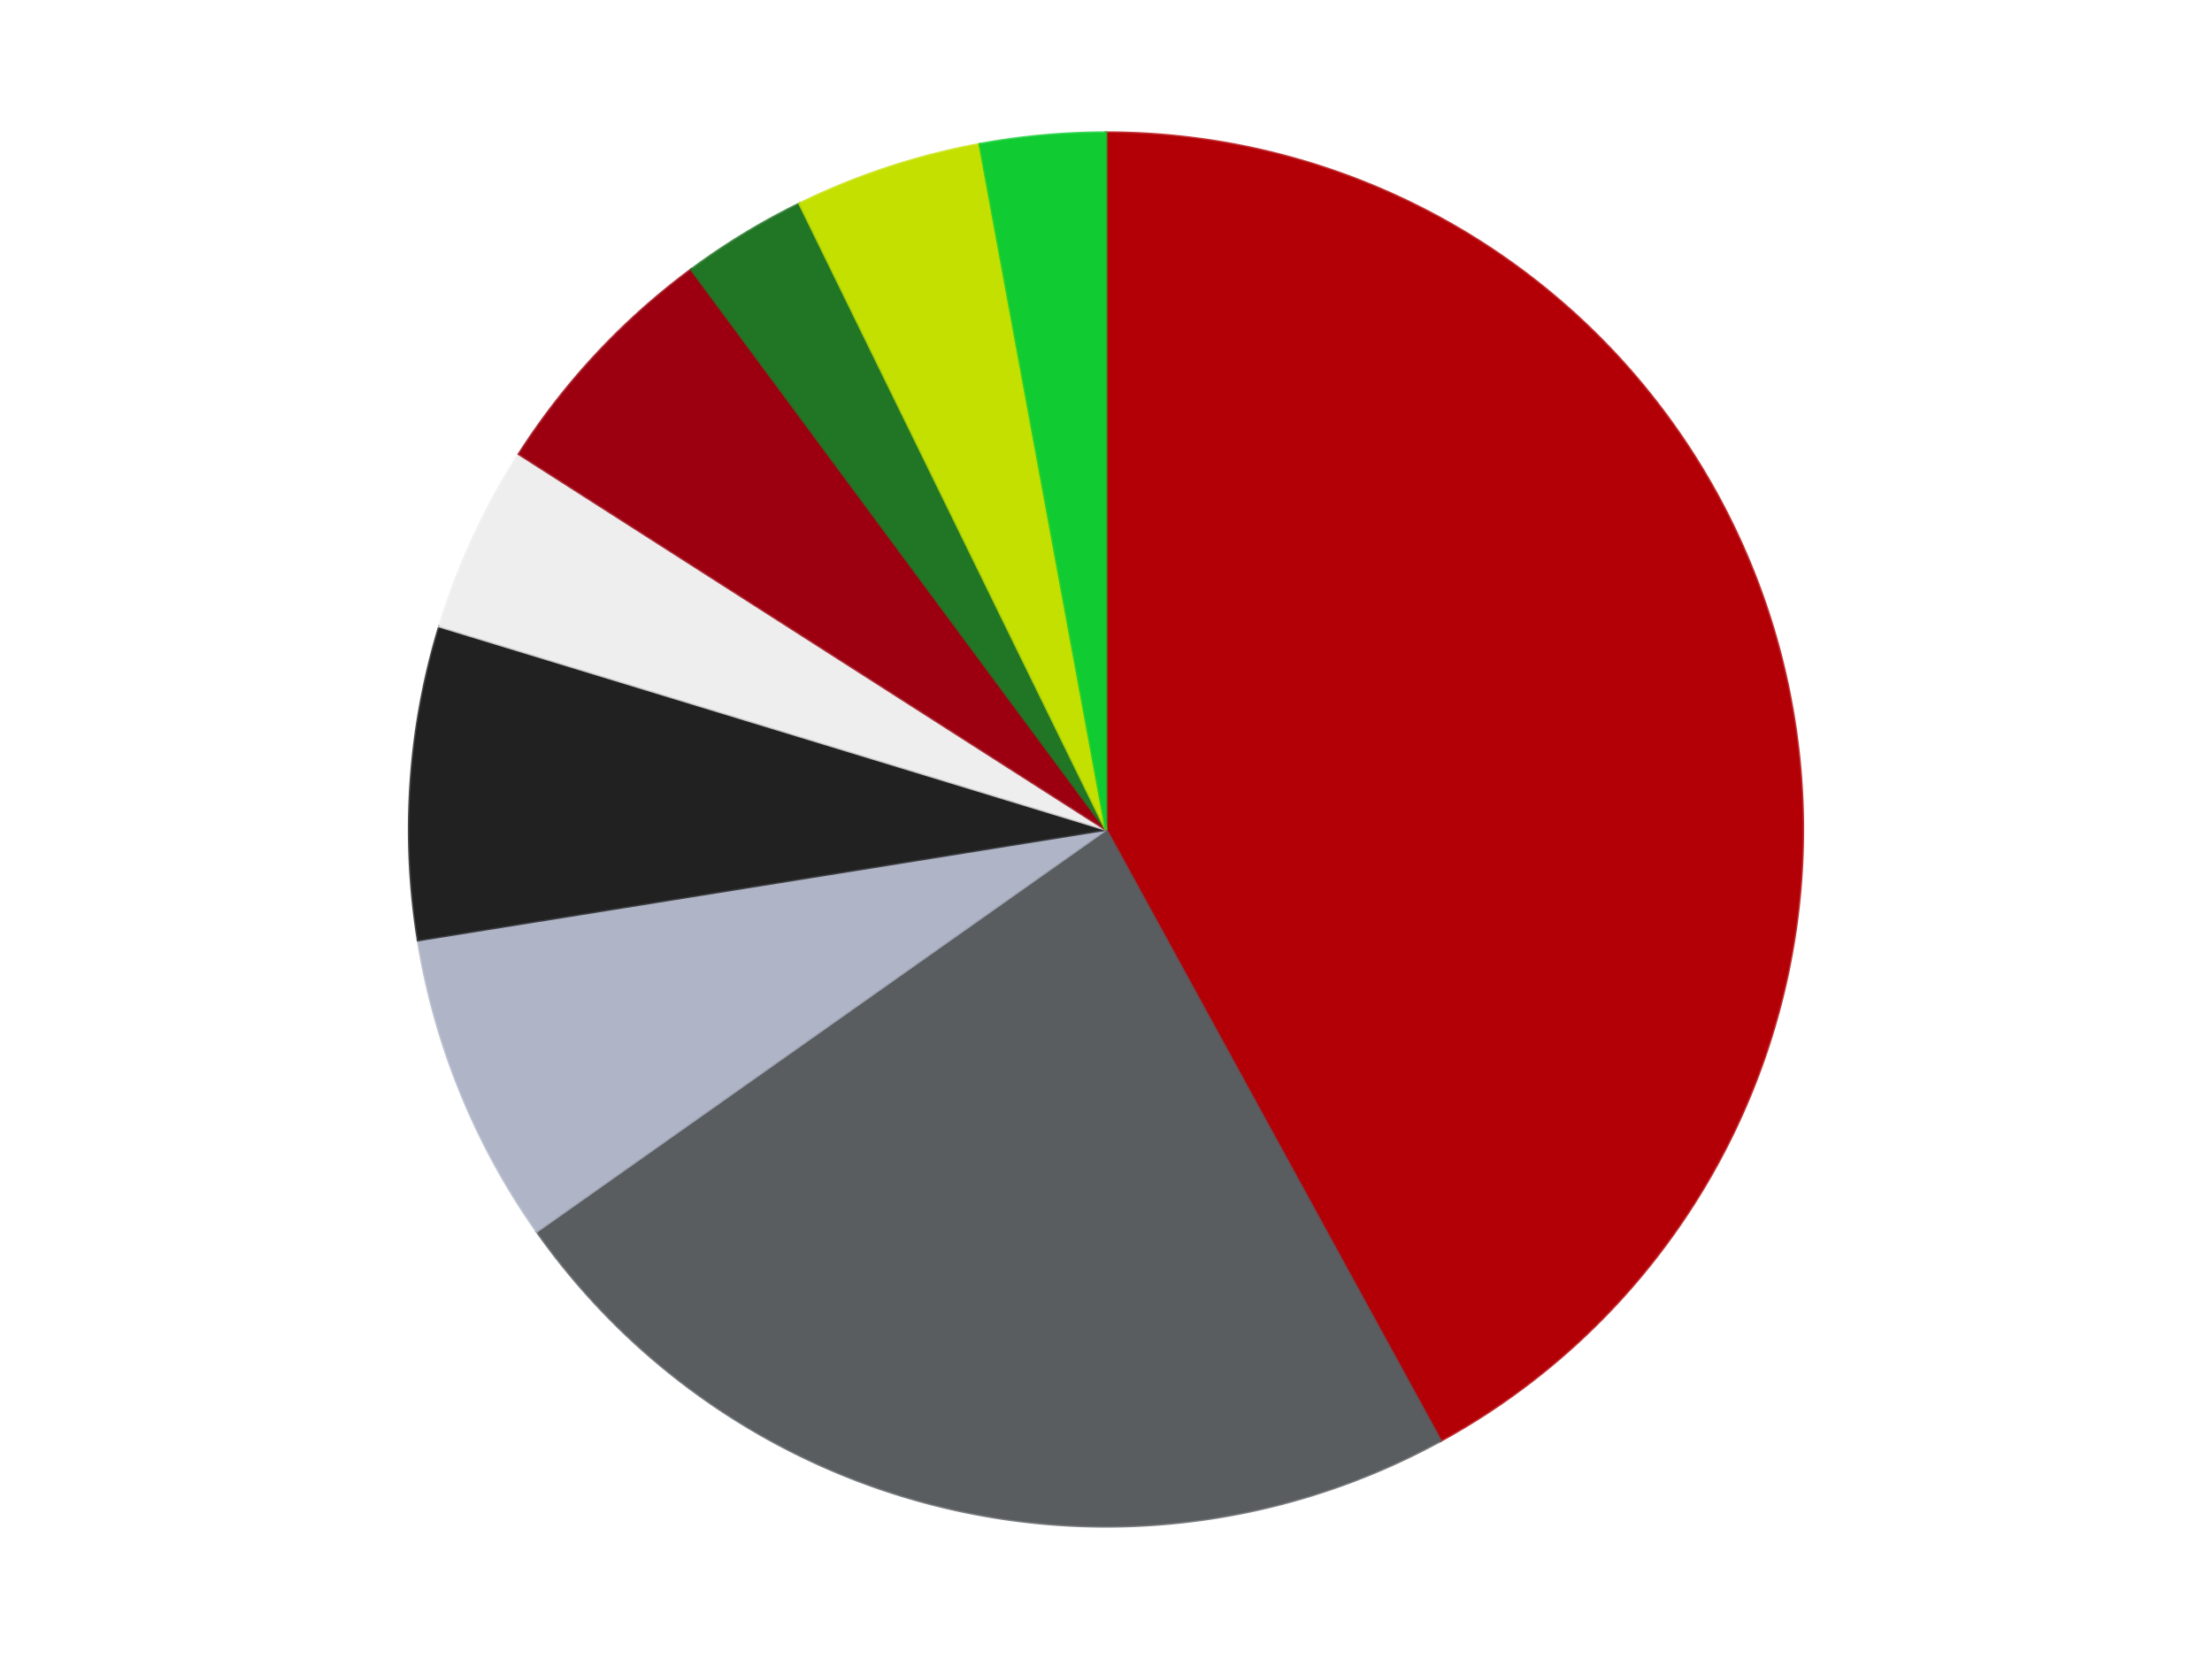 <?xml version='1.0' encoding='utf-8'?>
<svg xmlns="http://www.w3.org/2000/svg" xmlns:xlink="http://www.w3.org/1999/xlink" id="chart-0e4484cd-cd1a-4b21-b5f3-ce4946638766" class="pygal-chart" viewBox="0 0 800 600"><!--Generated with pygal 3.0.4 (lxml) ©Kozea 2012-2016 on 2024-07-06--><!--http://pygal.org--><!--http://github.com/Kozea/pygal--><defs><style type="text/css">#chart-0e4484cd-cd1a-4b21-b5f3-ce4946638766{-webkit-user-select:none;-webkit-font-smoothing:antialiased;font-family:Consolas,"Liberation Mono",Menlo,Courier,monospace}#chart-0e4484cd-cd1a-4b21-b5f3-ce4946638766 .title{font-family:Consolas,"Liberation Mono",Menlo,Courier,monospace;font-size:16px}#chart-0e4484cd-cd1a-4b21-b5f3-ce4946638766 .legends .legend text{font-family:Consolas,"Liberation Mono",Menlo,Courier,monospace;font-size:14px}#chart-0e4484cd-cd1a-4b21-b5f3-ce4946638766 .axis text{font-family:Consolas,"Liberation Mono",Menlo,Courier,monospace;font-size:10px}#chart-0e4484cd-cd1a-4b21-b5f3-ce4946638766 .axis text.major{font-family:Consolas,"Liberation Mono",Menlo,Courier,monospace;font-size:10px}#chart-0e4484cd-cd1a-4b21-b5f3-ce4946638766 .text-overlay text.value{font-family:Consolas,"Liberation Mono",Menlo,Courier,monospace;font-size:16px}#chart-0e4484cd-cd1a-4b21-b5f3-ce4946638766 .text-overlay text.label{font-family:Consolas,"Liberation Mono",Menlo,Courier,monospace;font-size:10px}#chart-0e4484cd-cd1a-4b21-b5f3-ce4946638766 .tooltip{font-family:Consolas,"Liberation Mono",Menlo,Courier,monospace;font-size:14px}#chart-0e4484cd-cd1a-4b21-b5f3-ce4946638766 text.no_data{font-family:Consolas,"Liberation Mono",Menlo,Courier,monospace;font-size:64px}
#chart-0e4484cd-cd1a-4b21-b5f3-ce4946638766{background-color:transparent}#chart-0e4484cd-cd1a-4b21-b5f3-ce4946638766 path,#chart-0e4484cd-cd1a-4b21-b5f3-ce4946638766 line,#chart-0e4484cd-cd1a-4b21-b5f3-ce4946638766 rect,#chart-0e4484cd-cd1a-4b21-b5f3-ce4946638766 circle{-webkit-transition:150ms;-moz-transition:150ms;transition:150ms}#chart-0e4484cd-cd1a-4b21-b5f3-ce4946638766 .graph &gt; .background{fill:transparent}#chart-0e4484cd-cd1a-4b21-b5f3-ce4946638766 .plot &gt; .background{fill:transparent}#chart-0e4484cd-cd1a-4b21-b5f3-ce4946638766 .graph{fill:rgba(0,0,0,.87)}#chart-0e4484cd-cd1a-4b21-b5f3-ce4946638766 text.no_data{fill:rgba(0,0,0,1)}#chart-0e4484cd-cd1a-4b21-b5f3-ce4946638766 .title{fill:rgba(0,0,0,1)}#chart-0e4484cd-cd1a-4b21-b5f3-ce4946638766 .legends .legend text{fill:rgba(0,0,0,.87)}#chart-0e4484cd-cd1a-4b21-b5f3-ce4946638766 .legends .legend:hover text{fill:rgba(0,0,0,1)}#chart-0e4484cd-cd1a-4b21-b5f3-ce4946638766 .axis .line{stroke:rgba(0,0,0,1)}#chart-0e4484cd-cd1a-4b21-b5f3-ce4946638766 .axis .guide.line{stroke:rgba(0,0,0,.54)}#chart-0e4484cd-cd1a-4b21-b5f3-ce4946638766 .axis .major.line{stroke:rgba(0,0,0,.87)}#chart-0e4484cd-cd1a-4b21-b5f3-ce4946638766 .axis text.major{fill:rgba(0,0,0,1)}#chart-0e4484cd-cd1a-4b21-b5f3-ce4946638766 .axis.y .guides:hover .guide.line,#chart-0e4484cd-cd1a-4b21-b5f3-ce4946638766 .line-graph .axis.x .guides:hover .guide.line,#chart-0e4484cd-cd1a-4b21-b5f3-ce4946638766 .stackedline-graph .axis.x .guides:hover .guide.line,#chart-0e4484cd-cd1a-4b21-b5f3-ce4946638766 .xy-graph .axis.x .guides:hover .guide.line{stroke:rgba(0,0,0,1)}#chart-0e4484cd-cd1a-4b21-b5f3-ce4946638766 .axis .guides:hover text{fill:rgba(0,0,0,1)}#chart-0e4484cd-cd1a-4b21-b5f3-ce4946638766 .reactive{fill-opacity:1.0;stroke-opacity:.8;stroke-width:1}#chart-0e4484cd-cd1a-4b21-b5f3-ce4946638766 .ci{stroke:rgba(0,0,0,.87)}#chart-0e4484cd-cd1a-4b21-b5f3-ce4946638766 .reactive.active,#chart-0e4484cd-cd1a-4b21-b5f3-ce4946638766 .active .reactive{fill-opacity:0.6;stroke-opacity:.9;stroke-width:4}#chart-0e4484cd-cd1a-4b21-b5f3-ce4946638766 .ci .reactive.active{stroke-width:1.5}#chart-0e4484cd-cd1a-4b21-b5f3-ce4946638766 .series text{fill:rgba(0,0,0,1)}#chart-0e4484cd-cd1a-4b21-b5f3-ce4946638766 .tooltip rect{fill:transparent;stroke:rgba(0,0,0,1);-webkit-transition:opacity 150ms;-moz-transition:opacity 150ms;transition:opacity 150ms}#chart-0e4484cd-cd1a-4b21-b5f3-ce4946638766 .tooltip .label{fill:rgba(0,0,0,.87)}#chart-0e4484cd-cd1a-4b21-b5f3-ce4946638766 .tooltip .label{fill:rgba(0,0,0,.87)}#chart-0e4484cd-cd1a-4b21-b5f3-ce4946638766 .tooltip .legend{font-size:.8em;fill:rgba(0,0,0,.54)}#chart-0e4484cd-cd1a-4b21-b5f3-ce4946638766 .tooltip .x_label{font-size:.6em;fill:rgba(0,0,0,1)}#chart-0e4484cd-cd1a-4b21-b5f3-ce4946638766 .tooltip .xlink{font-size:.5em;text-decoration:underline}#chart-0e4484cd-cd1a-4b21-b5f3-ce4946638766 .tooltip .value{font-size:1.5em}#chart-0e4484cd-cd1a-4b21-b5f3-ce4946638766 .bound{font-size:.5em}#chart-0e4484cd-cd1a-4b21-b5f3-ce4946638766 .max-value{font-size:.75em;fill:rgba(0,0,0,.54)}#chart-0e4484cd-cd1a-4b21-b5f3-ce4946638766 .map-element{fill:transparent;stroke:rgba(0,0,0,.54) !important}#chart-0e4484cd-cd1a-4b21-b5f3-ce4946638766 .map-element .reactive{fill-opacity:inherit;stroke-opacity:inherit}#chart-0e4484cd-cd1a-4b21-b5f3-ce4946638766 .color-0,#chart-0e4484cd-cd1a-4b21-b5f3-ce4946638766 .color-0 a:visited{stroke:#F44336;fill:#F44336}#chart-0e4484cd-cd1a-4b21-b5f3-ce4946638766 .color-1,#chart-0e4484cd-cd1a-4b21-b5f3-ce4946638766 .color-1 a:visited{stroke:#3F51B5;fill:#3F51B5}#chart-0e4484cd-cd1a-4b21-b5f3-ce4946638766 .color-2,#chart-0e4484cd-cd1a-4b21-b5f3-ce4946638766 .color-2 a:visited{stroke:#009688;fill:#009688}#chart-0e4484cd-cd1a-4b21-b5f3-ce4946638766 .color-3,#chart-0e4484cd-cd1a-4b21-b5f3-ce4946638766 .color-3 a:visited{stroke:#FFC107;fill:#FFC107}#chart-0e4484cd-cd1a-4b21-b5f3-ce4946638766 .color-4,#chart-0e4484cd-cd1a-4b21-b5f3-ce4946638766 .color-4 a:visited{stroke:#FF5722;fill:#FF5722}#chart-0e4484cd-cd1a-4b21-b5f3-ce4946638766 .color-5,#chart-0e4484cd-cd1a-4b21-b5f3-ce4946638766 .color-5 a:visited{stroke:#9C27B0;fill:#9C27B0}#chart-0e4484cd-cd1a-4b21-b5f3-ce4946638766 .color-6,#chart-0e4484cd-cd1a-4b21-b5f3-ce4946638766 .color-6 a:visited{stroke:#03A9F4;fill:#03A9F4}#chart-0e4484cd-cd1a-4b21-b5f3-ce4946638766 .color-7,#chart-0e4484cd-cd1a-4b21-b5f3-ce4946638766 .color-7 a:visited{stroke:#8BC34A;fill:#8BC34A}#chart-0e4484cd-cd1a-4b21-b5f3-ce4946638766 .color-8,#chart-0e4484cd-cd1a-4b21-b5f3-ce4946638766 .color-8 a:visited{stroke:#FF9800;fill:#FF9800}#chart-0e4484cd-cd1a-4b21-b5f3-ce4946638766 .text-overlay .color-0 text{fill:black}#chart-0e4484cd-cd1a-4b21-b5f3-ce4946638766 .text-overlay .color-1 text{fill:black}#chart-0e4484cd-cd1a-4b21-b5f3-ce4946638766 .text-overlay .color-2 text{fill:black}#chart-0e4484cd-cd1a-4b21-b5f3-ce4946638766 .text-overlay .color-3 text{fill:black}#chart-0e4484cd-cd1a-4b21-b5f3-ce4946638766 .text-overlay .color-4 text{fill:black}#chart-0e4484cd-cd1a-4b21-b5f3-ce4946638766 .text-overlay .color-5 text{fill:black}#chart-0e4484cd-cd1a-4b21-b5f3-ce4946638766 .text-overlay .color-6 text{fill:black}#chart-0e4484cd-cd1a-4b21-b5f3-ce4946638766 .text-overlay .color-7 text{fill:black}#chart-0e4484cd-cd1a-4b21-b5f3-ce4946638766 .text-overlay .color-8 text{fill:black}
#chart-0e4484cd-cd1a-4b21-b5f3-ce4946638766 text.no_data{text-anchor:middle}#chart-0e4484cd-cd1a-4b21-b5f3-ce4946638766 .guide.line{fill:none}#chart-0e4484cd-cd1a-4b21-b5f3-ce4946638766 .centered{text-anchor:middle}#chart-0e4484cd-cd1a-4b21-b5f3-ce4946638766 .title{text-anchor:middle}#chart-0e4484cd-cd1a-4b21-b5f3-ce4946638766 .legends .legend text{fill-opacity:1}#chart-0e4484cd-cd1a-4b21-b5f3-ce4946638766 .axis.x text{text-anchor:middle}#chart-0e4484cd-cd1a-4b21-b5f3-ce4946638766 .axis.x:not(.web) text[transform]{text-anchor:start}#chart-0e4484cd-cd1a-4b21-b5f3-ce4946638766 .axis.x:not(.web) text[transform].backwards{text-anchor:end}#chart-0e4484cd-cd1a-4b21-b5f3-ce4946638766 .axis.y text{text-anchor:end}#chart-0e4484cd-cd1a-4b21-b5f3-ce4946638766 .axis.y text[transform].backwards{text-anchor:start}#chart-0e4484cd-cd1a-4b21-b5f3-ce4946638766 .axis.y2 text{text-anchor:start}#chart-0e4484cd-cd1a-4b21-b5f3-ce4946638766 .axis.y2 text[transform].backwards{text-anchor:end}#chart-0e4484cd-cd1a-4b21-b5f3-ce4946638766 .axis .guide.line{stroke-dasharray:4,4;stroke:black}#chart-0e4484cd-cd1a-4b21-b5f3-ce4946638766 .axis .major.guide.line{stroke-dasharray:6,6;stroke:black}#chart-0e4484cd-cd1a-4b21-b5f3-ce4946638766 .horizontal .axis.y .guide.line,#chart-0e4484cd-cd1a-4b21-b5f3-ce4946638766 .horizontal .axis.y2 .guide.line,#chart-0e4484cd-cd1a-4b21-b5f3-ce4946638766 .vertical .axis.x .guide.line{opacity:0}#chart-0e4484cd-cd1a-4b21-b5f3-ce4946638766 .horizontal .axis.always_show .guide.line,#chart-0e4484cd-cd1a-4b21-b5f3-ce4946638766 .vertical .axis.always_show .guide.line{opacity:1 !important}#chart-0e4484cd-cd1a-4b21-b5f3-ce4946638766 .axis.y .guides:hover .guide.line,#chart-0e4484cd-cd1a-4b21-b5f3-ce4946638766 .axis.y2 .guides:hover .guide.line,#chart-0e4484cd-cd1a-4b21-b5f3-ce4946638766 .axis.x .guides:hover .guide.line{opacity:1}#chart-0e4484cd-cd1a-4b21-b5f3-ce4946638766 .axis .guides:hover text{opacity:1}#chart-0e4484cd-cd1a-4b21-b5f3-ce4946638766 .nofill{fill:none}#chart-0e4484cd-cd1a-4b21-b5f3-ce4946638766 .subtle-fill{fill-opacity:.2}#chart-0e4484cd-cd1a-4b21-b5f3-ce4946638766 .dot{stroke-width:1px;fill-opacity:1;stroke-opacity:1}#chart-0e4484cd-cd1a-4b21-b5f3-ce4946638766 .dot.active{stroke-width:5px}#chart-0e4484cd-cd1a-4b21-b5f3-ce4946638766 .dot.negative{fill:transparent}#chart-0e4484cd-cd1a-4b21-b5f3-ce4946638766 text,#chart-0e4484cd-cd1a-4b21-b5f3-ce4946638766 tspan{stroke:none !important}#chart-0e4484cd-cd1a-4b21-b5f3-ce4946638766 .series text.active{opacity:1}#chart-0e4484cd-cd1a-4b21-b5f3-ce4946638766 .tooltip rect{fill-opacity:.95;stroke-width:.5}#chart-0e4484cd-cd1a-4b21-b5f3-ce4946638766 .tooltip text{fill-opacity:1}#chart-0e4484cd-cd1a-4b21-b5f3-ce4946638766 .showable{visibility:hidden}#chart-0e4484cd-cd1a-4b21-b5f3-ce4946638766 .showable.shown{visibility:visible}#chart-0e4484cd-cd1a-4b21-b5f3-ce4946638766 .gauge-background{fill:rgba(229,229,229,1);stroke:none}#chart-0e4484cd-cd1a-4b21-b5f3-ce4946638766 .bg-lines{stroke:transparent;stroke-width:2px}</style><script type="text/javascript">window.pygal = window.pygal || {};window.pygal.config = window.pygal.config || {};window.pygal.config['0e4484cd-cd1a-4b21-b5f3-ce4946638766'] = {"allow_interruptions": false, "box_mode": "extremes", "classes": ["pygal-chart"], "css": ["file://style.css", "file://graph.css"], "defs": [], "disable_xml_declaration": false, "dots_size": 2.5, "dynamic_print_values": false, "explicit_size": false, "fill": false, "force_uri_protocol": "https", "formatter": null, "half_pie": false, "height": 600, "include_x_axis": false, "inner_radius": 0, "interpolate": null, "interpolation_parameters": {}, "interpolation_precision": 250, "inverse_y_axis": false, "js": ["//kozea.github.io/pygal.js/2.0.x/pygal-tooltips.min.js"], "legend_at_bottom": false, "legend_at_bottom_columns": null, "legend_box_size": 12, "logarithmic": false, "margin": 20, "margin_bottom": null, "margin_left": null, "margin_right": null, "margin_top": null, "max_scale": 16, "min_scale": 4, "missing_value_fill_truncation": "x", "no_data_text": "No data", "no_prefix": false, "order_min": null, "pretty_print": false, "print_labels": false, "print_values": false, "print_values_position": "center", "print_zeroes": true, "range": null, "rounded_bars": null, "secondary_range": null, "show_dots": true, "show_legend": false, "show_minor_x_labels": true, "show_minor_y_labels": true, "show_only_major_dots": false, "show_x_guides": false, "show_x_labels": true, "show_y_guides": true, "show_y_labels": true, "spacing": 10, "stack_from_top": false, "strict": false, "stroke": true, "stroke_style": null, "style": {"background": "transparent", "ci_colors": [], "colors": ["#F44336", "#3F51B5", "#009688", "#FFC107", "#FF5722", "#9C27B0", "#03A9F4", "#8BC34A", "#FF9800", "#E91E63", "#2196F3", "#4CAF50", "#FFEB3B", "#673AB7", "#00BCD4", "#CDDC39", "#9E9E9E", "#607D8B"], "dot_opacity": "1", "font_family": "Consolas, \"Liberation Mono\", Menlo, Courier, monospace", "foreground": "rgba(0, 0, 0, .87)", "foreground_strong": "rgba(0, 0, 0, 1)", "foreground_subtle": "rgba(0, 0, 0, .54)", "guide_stroke_color": "black", "guide_stroke_dasharray": "4,4", "label_font_family": "Consolas, \"Liberation Mono\", Menlo, Courier, monospace", "label_font_size": 10, "legend_font_family": "Consolas, \"Liberation Mono\", Menlo, Courier, monospace", "legend_font_size": 14, "major_guide_stroke_color": "black", "major_guide_stroke_dasharray": "6,6", "major_label_font_family": "Consolas, \"Liberation Mono\", Menlo, Courier, monospace", "major_label_font_size": 10, "no_data_font_family": "Consolas, \"Liberation Mono\", Menlo, Courier, monospace", "no_data_font_size": 64, "opacity": "1.0", "opacity_hover": "0.6", "plot_background": "transparent", "stroke_opacity": ".8", "stroke_opacity_hover": ".9", "stroke_width": "1", "stroke_width_hover": "4", "title_font_family": "Consolas, \"Liberation Mono\", Menlo, Courier, monospace", "title_font_size": 16, "tooltip_font_family": "Consolas, \"Liberation Mono\", Menlo, Courier, monospace", "tooltip_font_size": 14, "transition": "150ms", "value_background": "rgba(229, 229, 229, 1)", "value_colors": [], "value_font_family": "Consolas, \"Liberation Mono\", Menlo, Courier, monospace", "value_font_size": 16, "value_label_font_family": "Consolas, \"Liberation Mono\", Menlo, Courier, monospace", "value_label_font_size": 10}, "title": null, "tooltip_border_radius": 0, "tooltip_fancy_mode": true, "truncate_label": null, "truncate_legend": null, "width": 800, "x_label_rotation": 0, "x_labels": null, "x_labels_major": null, "x_labels_major_count": null, "x_labels_major_every": null, "x_title": null, "xrange": null, "y_label_rotation": 0, "y_labels": null, "y_labels_major": null, "y_labels_major_count": null, "y_labels_major_every": null, "y_title": null, "zero": 0, "legends": ["Red", "Dark Bluish Gray", "Light Bluish Gray", "Black", "Trans-Clear", "Trans-Red", "Trans-Green", "Lime", "Trans-Bright Green"]}</script><script type="text/javascript" xlink:href="https://kozea.github.io/pygal.js/2.0.x/pygal-tooltips.min.js"/></defs><title>Pygal</title><g class="graph pie-graph vertical"><rect x="0" y="0" width="800" height="600" class="background"/><g transform="translate(20, 20)" class="plot"><rect x="0" y="0" width="760" height="560" class="background"/><g class="series serie-0 color-0"><g class="slices"><g class="slice" style="fill: #B30006; stroke: #B30006"><path d="M380 28 A252 252 0 0 1 501 501.05 L380 280 A0 0 0 0 0 380 280 z" class="slice reactive tooltip-trigger"/><desc class="value">29</desc><desc class="x centered">502.0699614887782</desc><desc class="y centered">248.7762189648946</desc></g></g></g><g class="series serie-1 color-1"><g class="slices"><g class="slice" style="fill: #595D60; stroke: #595D60"><path d="M501 501.05 A252 252 0 0 1 174.124 425.323 L380 280 A0 0 0 0 0 380 280 z" class="slice reactive tooltip-trigger"/><desc class="value">16</desc><desc class="x centered">351.56301220552746</desc><desc class="y centered">402.74908441685835</desc></g></g></g><g class="series serie-2 color-2"><g class="slices"><g class="slice" style="fill: #AFB5C7; stroke: #AFB5C7"><path d="M174.124 425.323 A252 252 0 0 1 131.193 319.988 L380 280 A0 0 0 0 0 380 280 z" class="slice reactive tooltip-trigger"/><desc class="value">5</desc><desc class="x centered">263.31864235553655</desc><desc class="y centered">327.55481866482944</desc></g></g></g><g class="series serie-3 color-3"><g class="slices"><g class="slice" style="fill: #212121; stroke: #212121"><path d="M131.193 319.988 A252 252 0 0 1 138.955 206.505 L380 280 A0 0 0 0 0 380 280 z" class="slice reactive tooltip-trigger"/><desc class="value">5</desc><desc class="x centered">254.29373508199205</desc><desc class="y centered">271.4014559160515</desc></g></g></g><g class="series serie-4 color-4"><g class="slices"><g class="slice" style="fill: #EEEEEE; stroke: #EEEEEE"><path d="M138.955 206.505 A252 252 0 0 1 167.723 144.198 L380 280 A0 0 0 0 0 380 280 z" class="slice reactive tooltip-trigger"/><desc class="value">3</desc><desc class="x centered">265.6040008297696</desc><desc class="y centered">227.18375842750027</desc></g></g></g><g class="series serie-5 color-5"><g class="slices"><g class="slice" style="fill: #9C0010; stroke: #9C0010"><path d="M167.723 144.198 A252 252 0 0 1 230.028 77.485 L380 280 A0 0 0 0 0 380 280 z" class="slice reactive tooltip-trigger"/><desc class="value">4</desc><desc class="x centered">287.9146685009564</desc><desc class="y centered">193.99830395444957</desc></g></g></g><g class="series serie-6 color-6"><g class="slices"><g class="slice" style="fill: #217625; stroke: #217625"><path d="M230.028 77.485 A252 252 0 0 1 269.187 53.672 L380 280 A0 0 0 0 0 380 280 z" class="slice reactive tooltip-trigger"/><desc class="value">2</desc><desc class="x centered">314.53242229553535</desc><desc class="y centered">172.34315502714244</desc></g></g></g><g class="series serie-7 color-7"><g class="slices"><g class="slice" style="fill: #C4E000; stroke: #C4E000"><path d="M269.187 53.672 A252 252 0 0 1 334.359 32.168 L380 280 A0 0 0 0 0 380 280 z" class="slice reactive tooltip-trigger"/><desc class="value">3</desc><desc class="x centered">340.51866003390495</desc><desc class="y centered">160.34539793855973</desc></g></g></g><g class="series serie-8 color-8"><g class="slices"><g class="slice" style="fill: #10Cb31; stroke: #10Cb31"><path d="M334.359 32.168 A252 252 0 0 1 380 28 L380 280 A0 0 0 0 0 380 280 z" class="slice reactive tooltip-trigger"/><desc class="value">2</desc><desc class="x centered">368.5422073490853</desc><desc class="y centered">154.52203784102704</desc></g></g></g></g><g class="titles"/><g transform="translate(20, 20)" class="plot overlay"><g class="series serie-0 color-0"/><g class="series serie-1 color-1"/><g class="series serie-2 color-2"/><g class="series serie-3 color-3"/><g class="series serie-4 color-4"/><g class="series serie-5 color-5"/><g class="series serie-6 color-6"/><g class="series serie-7 color-7"/><g class="series serie-8 color-8"/></g><g transform="translate(20, 20)" class="plot text-overlay"><g class="series serie-0 color-0"/><g class="series serie-1 color-1"/><g class="series serie-2 color-2"/><g class="series serie-3 color-3"/><g class="series serie-4 color-4"/><g class="series serie-5 color-5"/><g class="series serie-6 color-6"/><g class="series serie-7 color-7"/><g class="series serie-8 color-8"/></g><g transform="translate(20, 20)" class="plot tooltip-overlay"><g transform="translate(0 0)" style="opacity: 0" class="tooltip"><rect rx="0" ry="0" width="0" height="0" class="tooltip-box"/><g class="text"/></g></g></g></svg>